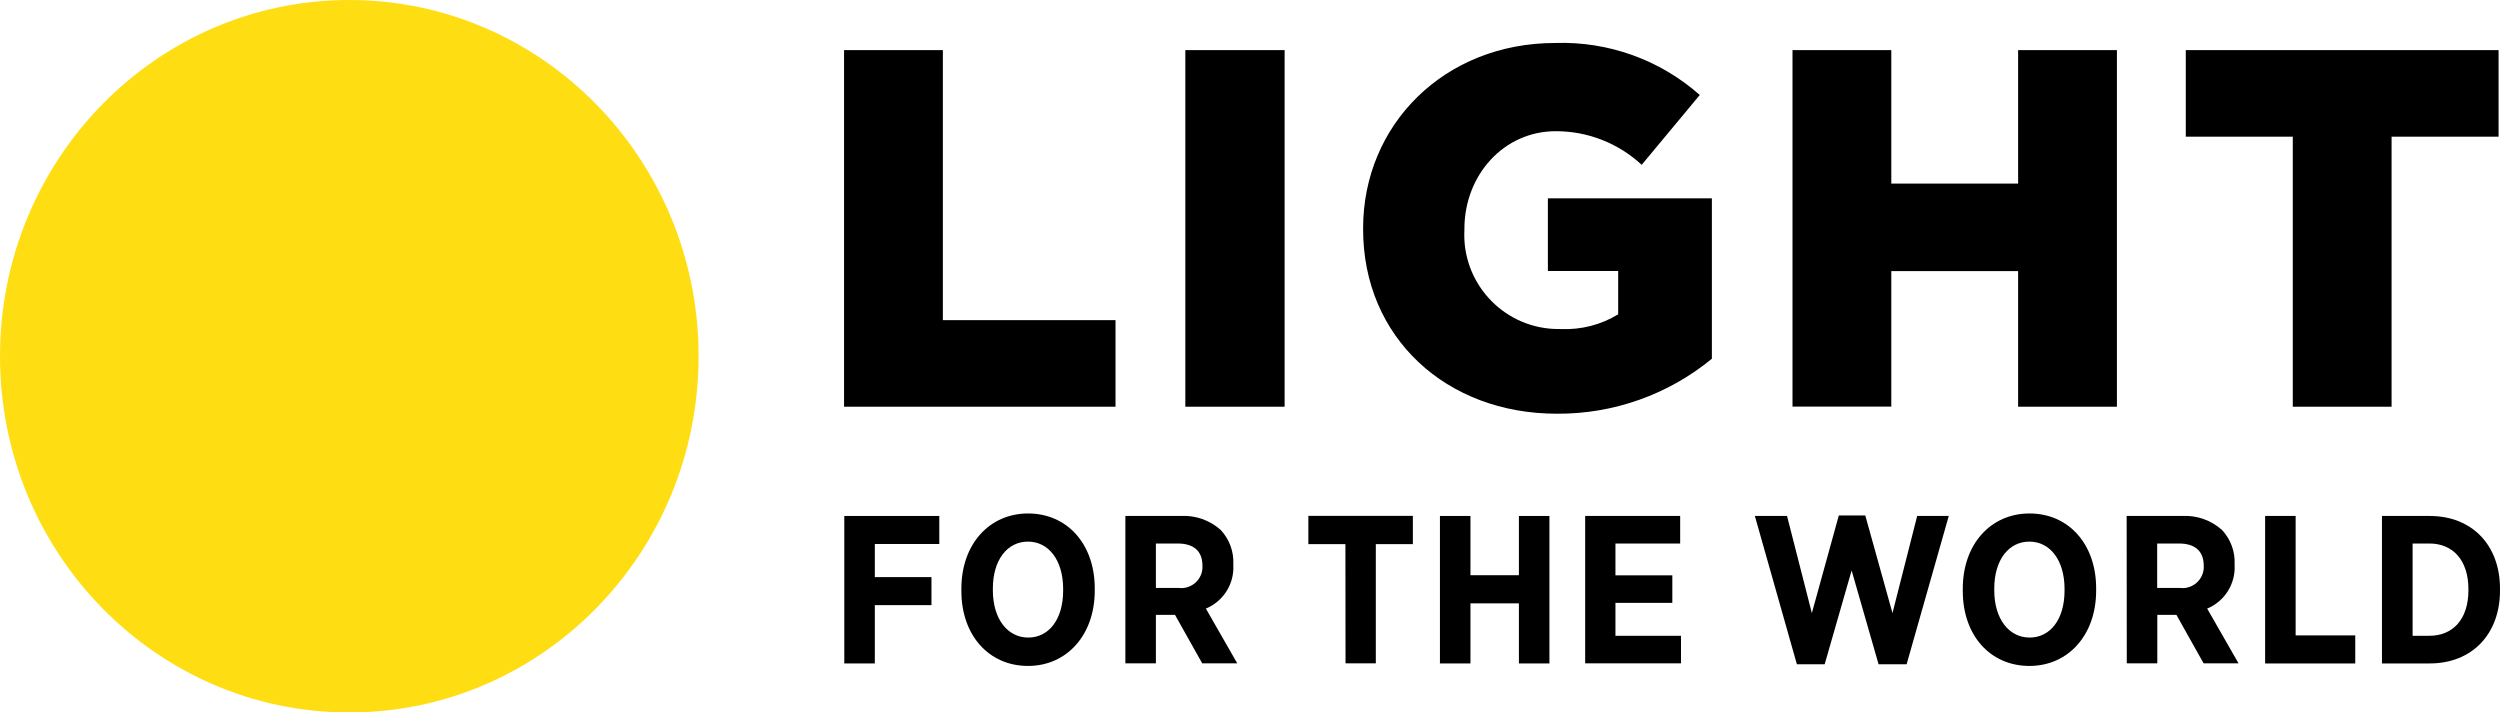 <?xml version="1.0" encoding="UTF-8"?>
<svg xmlns="http://www.w3.org/2000/svg" viewBox="0 0 210.53 60">
  <path d="m0 30c0-16.57 13.17-30 29.41-30s29.42 13.43 29.42 30-13.17 30-29.42 30-29.41-13.43-29.41-30z" fill="#ffdd13"></path>
  <path d="m71.08 4.22h8.32v22.74h14.54v7.29h-22.86z"></path>
  <path d="m99.82 4.22h8.36v30.03h-8.36z"></path>
  <path d="m114.79 19.32v-.09c0-8.75 6.86-15.61 16.17-15.61 4.47-.15 8.83 1.41 12.18 4.38l-4.89 5.88c-1.97-1.83-4.56-2.84-7.25-2.83-4.33 0-7.68 3.65-7.68 8.24v.09c-.22 4.37 3.15 8.1 7.53 8.32.21.01.42.01.62.01 1.69.07 3.36-.36 4.8-1.24v-3.65h-5.92v-6.12h13.81v13.51c-3.67 3.02-8.29 4.66-13.04 4.63-9.34.01-16.33-6.43-16.33-15.52z"></path>
  <path d="m150.95 4.22h8.32v11.24h10.68v-11.24h8.32v30.03h-8.32v-11.42h-10.68v11.41h-8.32z"></path>
  <path d="m193.08 11.51h-9.01v-7.29h26.34v7.29h-9.01v22.74h-8.32z"></path>
  <path d="m71.1 43.45h8v2.36h-5.43v2.79h4.77v2.36h-4.77v4.91h-2.57z"></path>
  <path d="m80.96 49.78v-.21c0-3.73 2.34-6.33 5.62-6.33 3.3 0 5.61 2.59 5.61 6.3v.21c0 3.71-2.34 6.33-5.62 6.33-3.3 0-5.61-2.59-5.61-6.3zm8.57-.05v-.13c0-2.45-1.24-3.99-2.96-3.99-1.74 0-2.96 1.53-2.96 3.97v.12c0 2.45 1.26 3.99 2.98 3.99s2.94-1.51 2.94-3.96z"></path>
  <path d="m94.77 43.45h4.67c1.24-.07 2.45.36 3.37 1.19.72.78 1.1 1.81 1.05 2.87v.07c.09 1.59-.84 3.06-2.31 3.67l2.64 4.61h-2.95l-2.29-4.08h-1.61v4.08h-2.57zm4.47 6.06c.98.13 1.88-.56 2.01-1.54.01-.11.02-.21.01-.32v-.02c0-1.24-.76-1.86-2.08-1.86h-1.84v3.74z"></path>
  <path d="m113.3 45.82h-3.12v-2.38h8.8v2.38h-3.12v10.04h-2.55z"></path>
  <path d="m121.26 43.45h2.57v4.99h4.08v-4.99h2.57v12.42h-2.57v-5.06h-4.08v5.06h-2.57z"></path>
  <path d="m133.49 43.45h8v2.32h-5.45v2.68h4.79v2.32h-4.79v2.77h5.52v2.32h-8.07z"></path>
  <path d="m147.78 43.45h2.71l2.09 8.18 2.27-8.22h2.23l2.29 8.22 2.08-8.18h2.66l-3.55 12.49h-2.36l-2.27-7.9-2.27 7.9h-2.34z"></path>
  <path d="m165.29 49.78v-.21c0-3.73 2.34-6.33 5.62-6.33 3.3 0 5.61 2.59 5.61 6.3v.21c0 3.71-2.34 6.33-5.62 6.33-3.31 0-5.61-2.59-5.61-6.3zm8.57-.05v-.13c0-2.45-1.24-3.99-2.96-3.99-1.74 0-2.96 1.53-2.96 3.97v.12c0 2.45 1.26 3.99 2.98 3.99s2.94-1.51 2.94-3.96z"></path>
  <path d="m179.09 43.45h4.67c1.24-.07 2.45.36 3.37 1.19.72.78 1.1 1.81 1.05 2.87v.07c.09 1.59-.84 3.06-2.31 3.67l2.64 4.61h-2.94l-2.29-4.08h-1.61v4.08h-2.57zm4.47 6.06c.98.13 1.88-.56 2.01-1.54.01-.11.02-.22.01-.32v-.02c0-1.24-.76-1.86-2.08-1.86h-1.84v3.74z"></path>
  <path d="m190.75 43.45h2.57v10.06h5.02v2.36h-7.59z"></path>
  <path d="m200.59 43.45h4.01c3.6 0 5.93 2.48 5.93 6.12v.16c0 3.64-2.32 6.14-5.93 6.14h-4.01zm2.58 2.32v7.77h1.42c1.95 0 3.28-1.37 3.28-3.83v-.09c0-2.47-1.33-3.85-3.28-3.85z"></path>
</svg>
